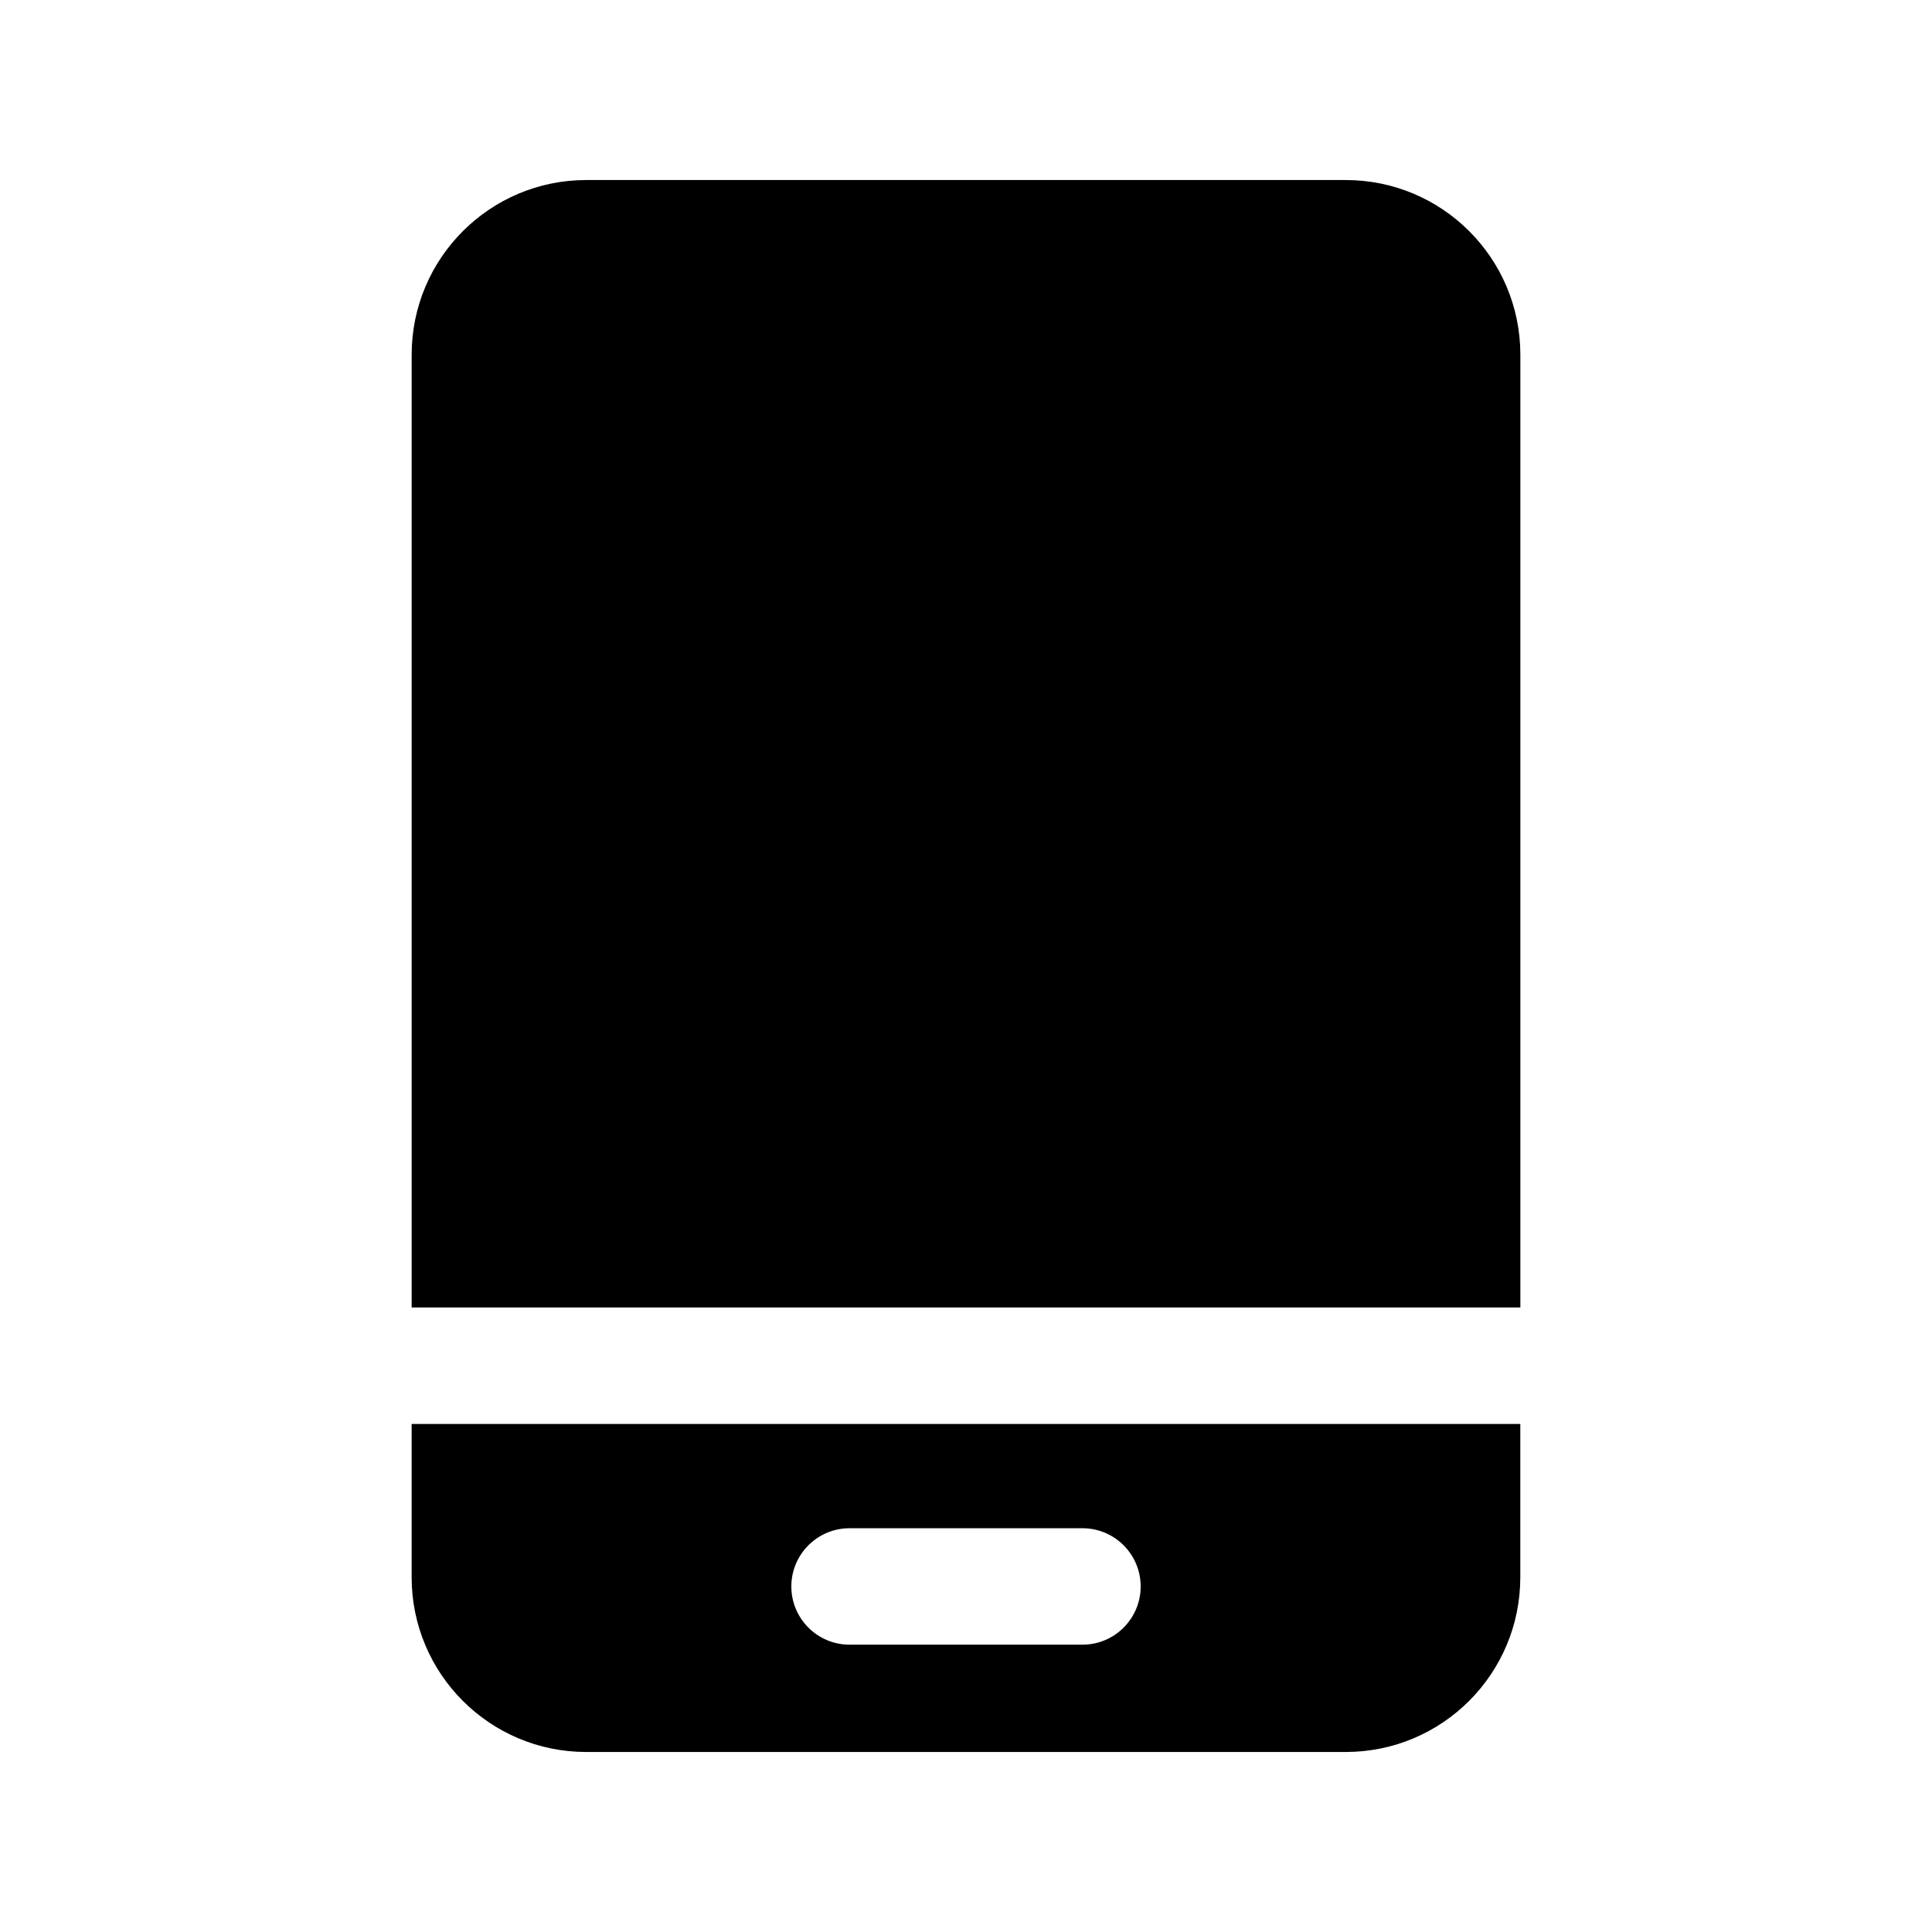 <?xml version="1.0" encoding="UTF-8"?>
<!-- Uploaded to: ICON Repo, www.iconrepo.com, Generator: ICON Repo Mixer Tools -->
<svg fill="#000000" width="800px" height="800px" version="1.1" viewBox="144 144 512 512" xmlns="http://www.w3.org/2000/svg">
 <g>
  <path d="m253.09 521.37v40.621c0 25.586 20.719 46.305 46.273 46.305h201.26c25.586 0 46.273-20.719 46.273-46.305v-40.621zm177.77 58.488h-61.715c-8.516 0-15.43-6.91-15.43-15.43 0-8.516 6.91-15.43 15.43-15.43h61.715c8.516 0 15.43 6.91 15.43 15.43 0 8.516-6.91 15.43-15.43 15.43z"/>
  <path d="m546.91 490.5v-252.5c0-25.551-20.688-46.289-46.273-46.289h-201.27c-25.551 0-46.273 20.734-46.273 46.289v252.5z"/>
 </g>
</svg>